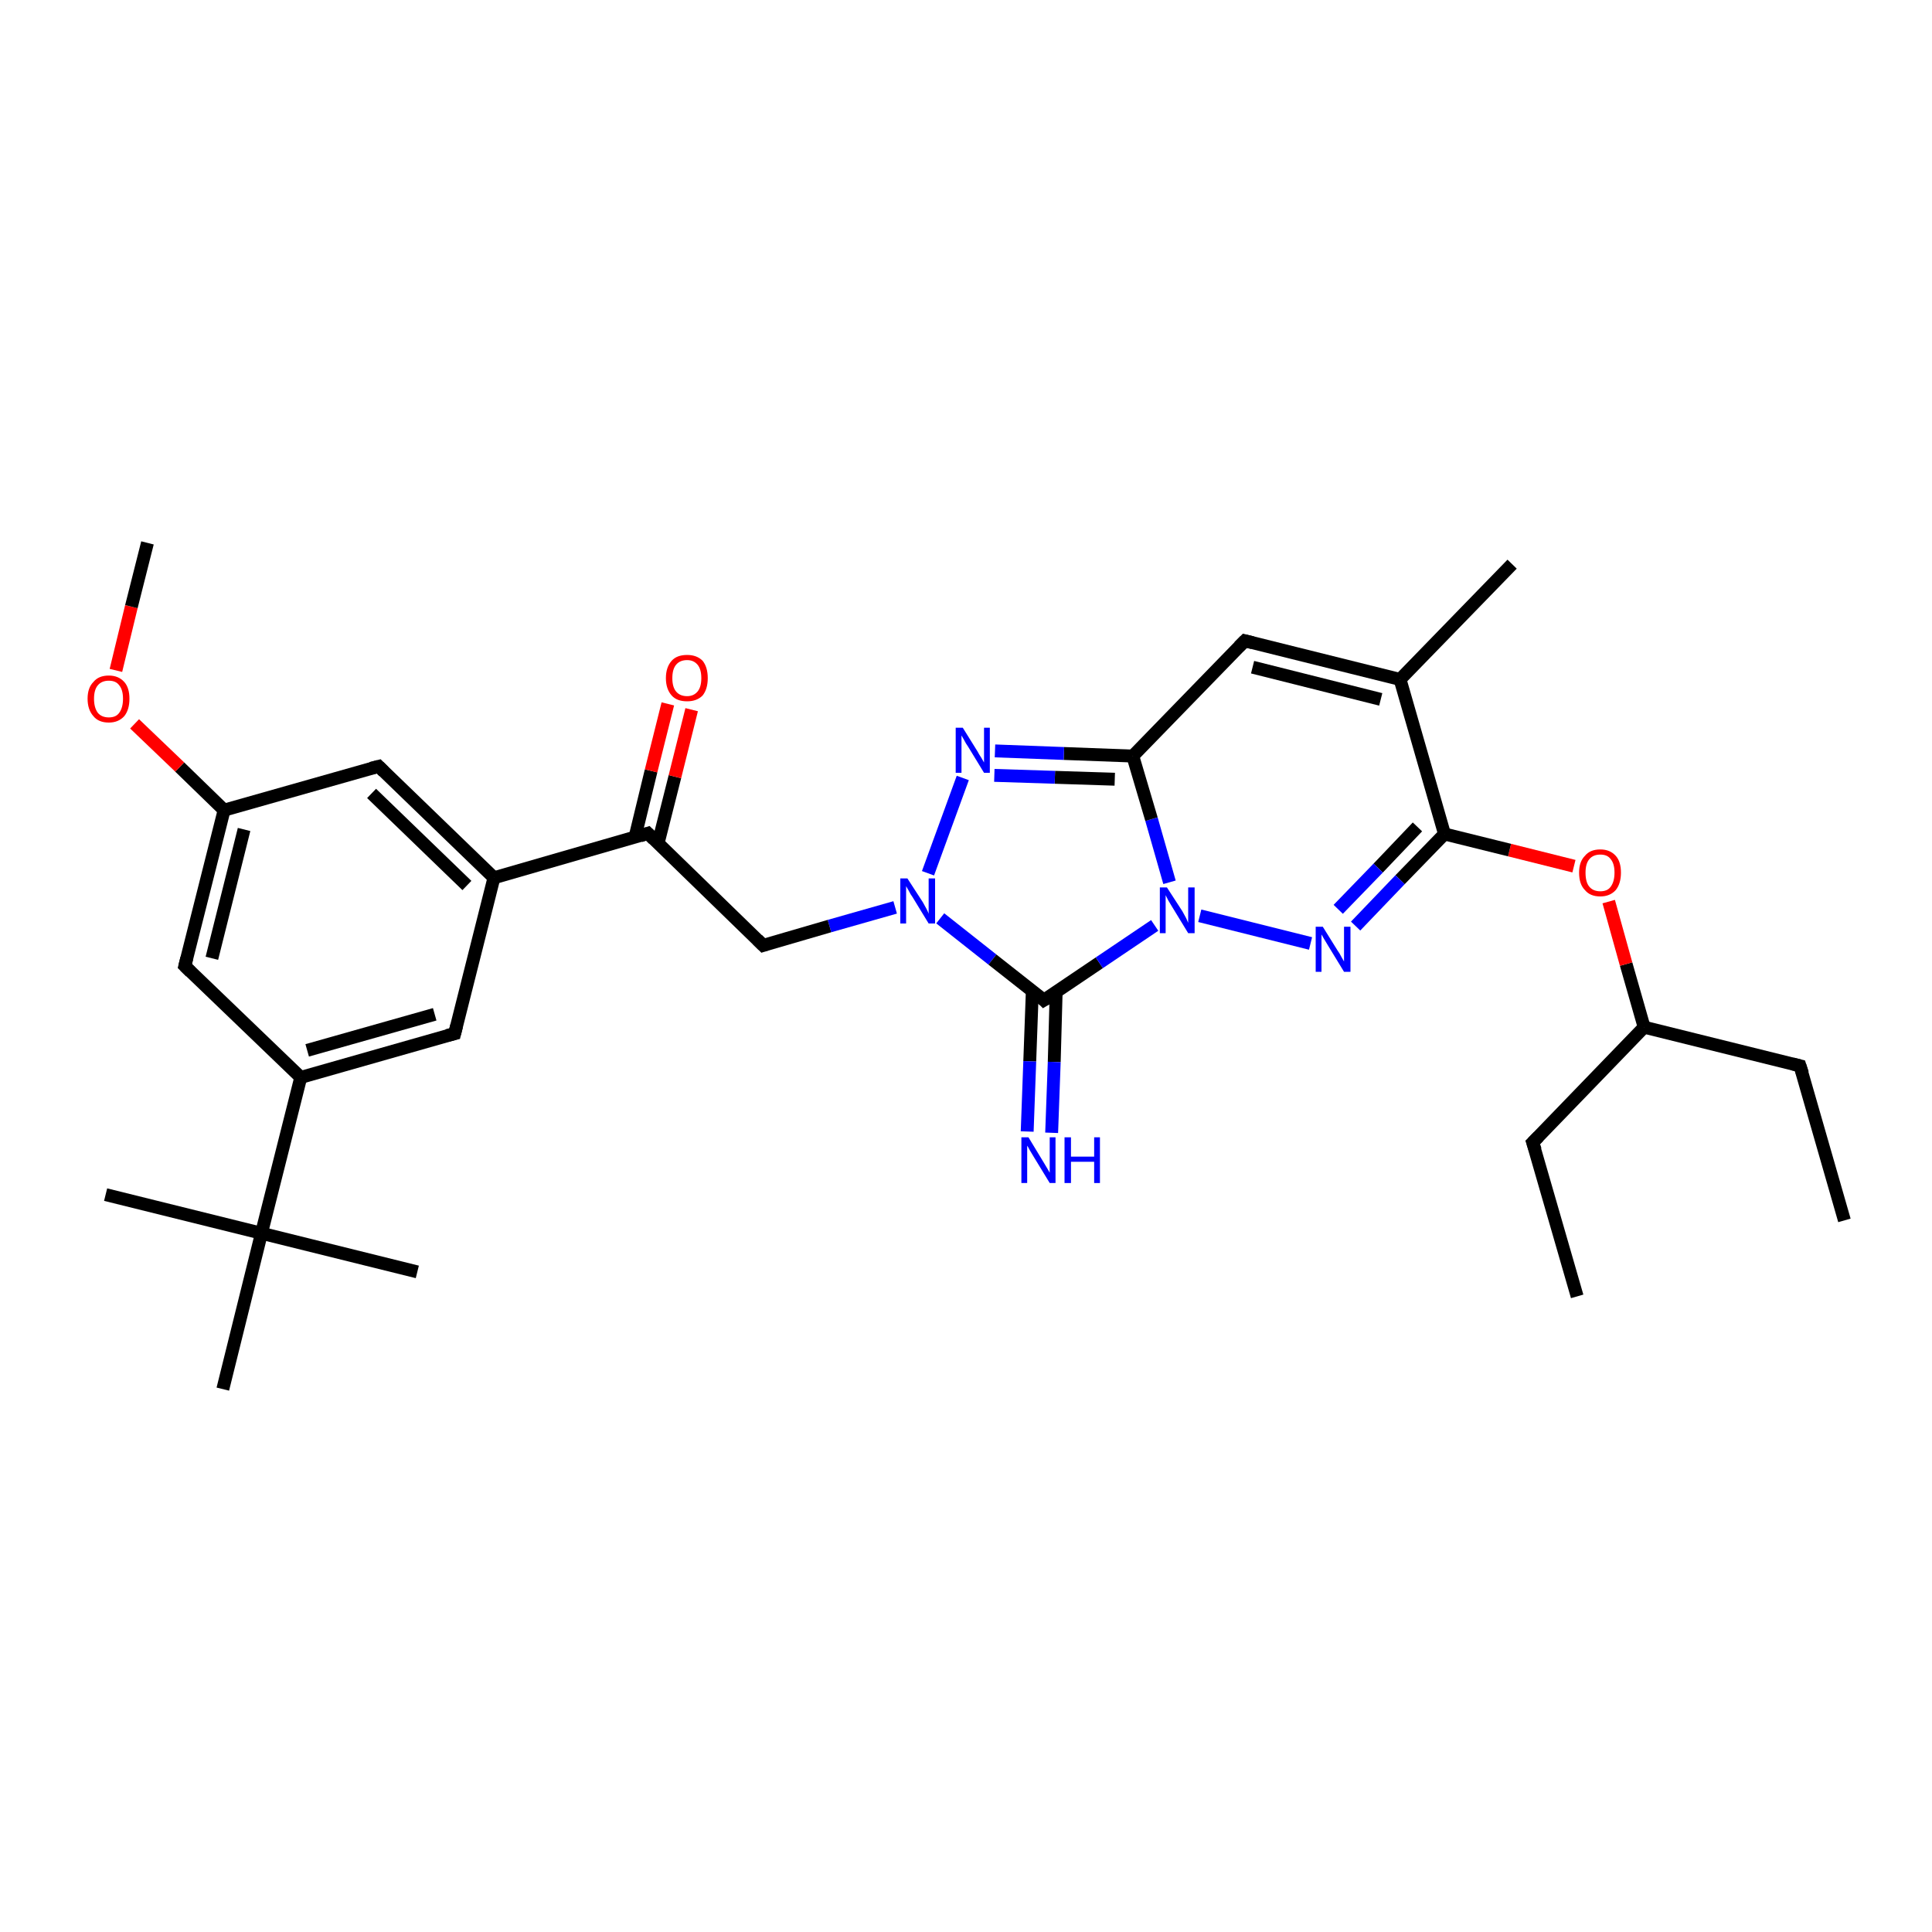<?xml version='1.0' encoding='iso-8859-1'?>
<svg version='1.1' baseProfile='full'
              xmlns='http://www.w3.org/2000/svg'
                      xmlns:rdkit='http://www.rdkit.org/xml'
                      xmlns:xlink='http://www.w3.org/1999/xlink'
                  xml:space='preserve'
width='300px' height='300px' viewBox='0 0 300 300'>
<!-- END OF HEADER -->
<rect style='opacity:1.0;fill:#FFFFFF;stroke:none' width='300.0' height='300.0' x='0.0' y='0.0'> </rect>
<path class='bond-0 atom-0 atom-1' d='M 286.4,189.5 L 279.5,165.5' style='fill:none;fill-rule:evenodd;stroke:#000000;stroke-width:2.0px;stroke-linecap:butt;stroke-linejoin:miter;stroke-opacity:1' />
<path class='bond-1 atom-1 atom-2' d='M 279.5,165.5 L 255.3,159.5' style='fill:none;fill-rule:evenodd;stroke:#000000;stroke-width:2.0px;stroke-linecap:butt;stroke-linejoin:miter;stroke-opacity:1' />
<path class='bond-2 atom-2 atom-3' d='M 255.3,159.5 L 238.0,177.4' style='fill:none;fill-rule:evenodd;stroke:#000000;stroke-width:2.0px;stroke-linecap:butt;stroke-linejoin:miter;stroke-opacity:1' />
<path class='bond-3 atom-3 atom-4' d='M 238.0,177.4 L 244.9,201.3' style='fill:none;fill-rule:evenodd;stroke:#000000;stroke-width:2.0px;stroke-linecap:butt;stroke-linejoin:miter;stroke-opacity:1' />
<path class='bond-4 atom-2 atom-5' d='M 255.3,159.5 L 252.5,149.7' style='fill:none;fill-rule:evenodd;stroke:#000000;stroke-width:2.0px;stroke-linecap:butt;stroke-linejoin:miter;stroke-opacity:1' />
<path class='bond-4 atom-2 atom-5' d='M 252.5,149.7 L 249.8,140.0' style='fill:none;fill-rule:evenodd;stroke:#FF0000;stroke-width:2.0px;stroke-linecap:butt;stroke-linejoin:miter;stroke-opacity:1' />
<path class='bond-5 atom-5 atom-6' d='M 244.4,134.5 L 234.4,132.0' style='fill:none;fill-rule:evenodd;stroke:#FF0000;stroke-width:2.0px;stroke-linecap:butt;stroke-linejoin:miter;stroke-opacity:1' />
<path class='bond-5 atom-5 atom-6' d='M 234.4,132.0 L 224.3,129.5' style='fill:none;fill-rule:evenodd;stroke:#000000;stroke-width:2.0px;stroke-linecap:butt;stroke-linejoin:miter;stroke-opacity:1' />
<path class='bond-6 atom-6 atom-7' d='M 224.3,129.5 L 217.4,136.6' style='fill:none;fill-rule:evenodd;stroke:#000000;stroke-width:2.0px;stroke-linecap:butt;stroke-linejoin:miter;stroke-opacity:1' />
<path class='bond-6 atom-6 atom-7' d='M 217.4,136.6 L 210.5,143.8' style='fill:none;fill-rule:evenodd;stroke:#0000FF;stroke-width:2.0px;stroke-linecap:butt;stroke-linejoin:miter;stroke-opacity:1' />
<path class='bond-6 atom-6 atom-7' d='M 220.1,128.4 L 214.0,134.8' style='fill:none;fill-rule:evenodd;stroke:#000000;stroke-width:2.0px;stroke-linecap:butt;stroke-linejoin:miter;stroke-opacity:1' />
<path class='bond-6 atom-6 atom-7' d='M 214.0,134.8 L 207.8,141.2' style='fill:none;fill-rule:evenodd;stroke:#0000FF;stroke-width:2.0px;stroke-linecap:butt;stroke-linejoin:miter;stroke-opacity:1' />
<path class='bond-7 atom-7 atom-8' d='M 203.5,146.5 L 186.3,142.2' style='fill:none;fill-rule:evenodd;stroke:#0000FF;stroke-width:2.0px;stroke-linecap:butt;stroke-linejoin:miter;stroke-opacity:1' />
<path class='bond-8 atom-8 atom-9' d='M 181.6,137.0 L 178.8,127.2' style='fill:none;fill-rule:evenodd;stroke:#0000FF;stroke-width:2.0px;stroke-linecap:butt;stroke-linejoin:miter;stroke-opacity:1' />
<path class='bond-8 atom-8 atom-9' d='M 178.8,127.2 L 175.9,117.4' style='fill:none;fill-rule:evenodd;stroke:#000000;stroke-width:2.0px;stroke-linecap:butt;stroke-linejoin:miter;stroke-opacity:1' />
<path class='bond-9 atom-9 atom-10' d='M 175.9,117.4 L 193.3,99.5' style='fill:none;fill-rule:evenodd;stroke:#000000;stroke-width:2.0px;stroke-linecap:butt;stroke-linejoin:miter;stroke-opacity:1' />
<path class='bond-10 atom-10 atom-11' d='M 193.3,99.5 L 217.4,105.5' style='fill:none;fill-rule:evenodd;stroke:#000000;stroke-width:2.0px;stroke-linecap:butt;stroke-linejoin:miter;stroke-opacity:1' />
<path class='bond-10 atom-10 atom-11' d='M 194.5,103.6 L 214.4,108.6' style='fill:none;fill-rule:evenodd;stroke:#000000;stroke-width:2.0px;stroke-linecap:butt;stroke-linejoin:miter;stroke-opacity:1' />
<path class='bond-11 atom-11 atom-12' d='M 217.4,105.5 L 234.8,87.6' style='fill:none;fill-rule:evenodd;stroke:#000000;stroke-width:2.0px;stroke-linecap:butt;stroke-linejoin:miter;stroke-opacity:1' />
<path class='bond-12 atom-9 atom-13' d='M 175.9,117.4 L 165.2,117.0' style='fill:none;fill-rule:evenodd;stroke:#000000;stroke-width:2.0px;stroke-linecap:butt;stroke-linejoin:miter;stroke-opacity:1' />
<path class='bond-12 atom-9 atom-13' d='M 165.2,117.0 L 154.5,116.6' style='fill:none;fill-rule:evenodd;stroke:#0000FF;stroke-width:2.0px;stroke-linecap:butt;stroke-linejoin:miter;stroke-opacity:1' />
<path class='bond-12 atom-9 atom-13' d='M 173.1,121.0 L 163.8,120.7' style='fill:none;fill-rule:evenodd;stroke:#000000;stroke-width:2.0px;stroke-linecap:butt;stroke-linejoin:miter;stroke-opacity:1' />
<path class='bond-12 atom-9 atom-13' d='M 163.8,120.7 L 154.4,120.4' style='fill:none;fill-rule:evenodd;stroke:#0000FF;stroke-width:2.0px;stroke-linecap:butt;stroke-linejoin:miter;stroke-opacity:1' />
<path class='bond-13 atom-13 atom-14' d='M 149.5,120.8 L 144.1,135.6' style='fill:none;fill-rule:evenodd;stroke:#0000FF;stroke-width:2.0px;stroke-linecap:butt;stroke-linejoin:miter;stroke-opacity:1' />
<path class='bond-14 atom-14 atom-15' d='M 139.0,140.9 L 128.8,143.8' style='fill:none;fill-rule:evenodd;stroke:#0000FF;stroke-width:2.0px;stroke-linecap:butt;stroke-linejoin:miter;stroke-opacity:1' />
<path class='bond-14 atom-14 atom-15' d='M 128.8,143.8 L 118.5,146.8' style='fill:none;fill-rule:evenodd;stroke:#000000;stroke-width:2.0px;stroke-linecap:butt;stroke-linejoin:miter;stroke-opacity:1' />
<path class='bond-15 atom-15 atom-16' d='M 118.5,146.8 L 100.6,129.4' style='fill:none;fill-rule:evenodd;stroke:#000000;stroke-width:2.0px;stroke-linecap:butt;stroke-linejoin:miter;stroke-opacity:1' />
<path class='bond-16 atom-16 atom-17' d='M 102.2,130.9 L 104.8,120.6' style='fill:none;fill-rule:evenodd;stroke:#000000;stroke-width:2.0px;stroke-linecap:butt;stroke-linejoin:miter;stroke-opacity:1' />
<path class='bond-16 atom-16 atom-17' d='M 104.8,120.6 L 107.4,110.2' style='fill:none;fill-rule:evenodd;stroke:#FF0000;stroke-width:2.0px;stroke-linecap:butt;stroke-linejoin:miter;stroke-opacity:1' />
<path class='bond-16 atom-16 atom-17' d='M 98.6,130.0 L 101.1,119.7' style='fill:none;fill-rule:evenodd;stroke:#000000;stroke-width:2.0px;stroke-linecap:butt;stroke-linejoin:miter;stroke-opacity:1' />
<path class='bond-16 atom-16 atom-17' d='M 101.1,119.7 L 103.7,109.3' style='fill:none;fill-rule:evenodd;stroke:#FF0000;stroke-width:2.0px;stroke-linecap:butt;stroke-linejoin:miter;stroke-opacity:1' />
<path class='bond-17 atom-16 atom-18' d='M 100.6,129.4 L 76.7,136.3' style='fill:none;fill-rule:evenodd;stroke:#000000;stroke-width:2.0px;stroke-linecap:butt;stroke-linejoin:miter;stroke-opacity:1' />
<path class='bond-18 atom-18 atom-19' d='M 76.7,136.3 L 58.8,119.0' style='fill:none;fill-rule:evenodd;stroke:#000000;stroke-width:2.0px;stroke-linecap:butt;stroke-linejoin:miter;stroke-opacity:1' />
<path class='bond-18 atom-18 atom-19' d='M 72.5,137.5 L 57.7,123.2' style='fill:none;fill-rule:evenodd;stroke:#000000;stroke-width:2.0px;stroke-linecap:butt;stroke-linejoin:miter;stroke-opacity:1' />
<path class='bond-19 atom-19 atom-20' d='M 58.8,119.0 L 34.8,125.8' style='fill:none;fill-rule:evenodd;stroke:#000000;stroke-width:2.0px;stroke-linecap:butt;stroke-linejoin:miter;stroke-opacity:1' />
<path class='bond-20 atom-20 atom-21' d='M 34.8,125.8 L 27.9,119.1' style='fill:none;fill-rule:evenodd;stroke:#000000;stroke-width:2.0px;stroke-linecap:butt;stroke-linejoin:miter;stroke-opacity:1' />
<path class='bond-20 atom-20 atom-21' d='M 27.9,119.1 L 20.9,112.4' style='fill:none;fill-rule:evenodd;stroke:#FF0000;stroke-width:2.0px;stroke-linecap:butt;stroke-linejoin:miter;stroke-opacity:1' />
<path class='bond-21 atom-21 atom-22' d='M 18.0,104.1 L 20.4,94.2' style='fill:none;fill-rule:evenodd;stroke:#FF0000;stroke-width:2.0px;stroke-linecap:butt;stroke-linejoin:miter;stroke-opacity:1' />
<path class='bond-21 atom-21 atom-22' d='M 20.4,94.2 L 22.9,84.3' style='fill:none;fill-rule:evenodd;stroke:#000000;stroke-width:2.0px;stroke-linecap:butt;stroke-linejoin:miter;stroke-opacity:1' />
<path class='bond-22 atom-20 atom-23' d='M 34.8,125.8 L 28.7,150.0' style='fill:none;fill-rule:evenodd;stroke:#000000;stroke-width:2.0px;stroke-linecap:butt;stroke-linejoin:miter;stroke-opacity:1' />
<path class='bond-22 atom-20 atom-23' d='M 37.9,128.8 L 32.9,148.8' style='fill:none;fill-rule:evenodd;stroke:#000000;stroke-width:2.0px;stroke-linecap:butt;stroke-linejoin:miter;stroke-opacity:1' />
<path class='bond-23 atom-23 atom-24' d='M 28.7,150.0 L 46.7,167.3' style='fill:none;fill-rule:evenodd;stroke:#000000;stroke-width:2.0px;stroke-linecap:butt;stroke-linejoin:miter;stroke-opacity:1' />
<path class='bond-24 atom-24 atom-25' d='M 46.7,167.3 L 70.6,160.5' style='fill:none;fill-rule:evenodd;stroke:#000000;stroke-width:2.0px;stroke-linecap:butt;stroke-linejoin:miter;stroke-opacity:1' />
<path class='bond-24 atom-24 atom-25' d='M 47.7,163.1 L 67.5,157.5' style='fill:none;fill-rule:evenodd;stroke:#000000;stroke-width:2.0px;stroke-linecap:butt;stroke-linejoin:miter;stroke-opacity:1' />
<path class='bond-25 atom-24 atom-26' d='M 46.7,167.3 L 40.6,191.5' style='fill:none;fill-rule:evenodd;stroke:#000000;stroke-width:2.0px;stroke-linecap:butt;stroke-linejoin:miter;stroke-opacity:1' />
<path class='bond-26 atom-26 atom-27' d='M 40.6,191.5 L 16.4,185.5' style='fill:none;fill-rule:evenodd;stroke:#000000;stroke-width:2.0px;stroke-linecap:butt;stroke-linejoin:miter;stroke-opacity:1' />
<path class='bond-27 atom-26 atom-28' d='M 40.6,191.5 L 64.8,197.5' style='fill:none;fill-rule:evenodd;stroke:#000000;stroke-width:2.0px;stroke-linecap:butt;stroke-linejoin:miter;stroke-opacity:1' />
<path class='bond-28 atom-26 atom-29' d='M 40.6,191.5 L 34.6,215.7' style='fill:none;fill-rule:evenodd;stroke:#000000;stroke-width:2.0px;stroke-linecap:butt;stroke-linejoin:miter;stroke-opacity:1' />
<path class='bond-29 atom-14 atom-30' d='M 146.0,142.6 L 154.1,149.0' style='fill:none;fill-rule:evenodd;stroke:#0000FF;stroke-width:2.0px;stroke-linecap:butt;stroke-linejoin:miter;stroke-opacity:1' />
<path class='bond-29 atom-14 atom-30' d='M 154.1,149.0 L 162.1,155.3' style='fill:none;fill-rule:evenodd;stroke:#000000;stroke-width:2.0px;stroke-linecap:butt;stroke-linejoin:miter;stroke-opacity:1' />
<path class='bond-30 atom-30 atom-31' d='M 160.3,153.8 L 159.9,164.8' style='fill:none;fill-rule:evenodd;stroke:#000000;stroke-width:2.0px;stroke-linecap:butt;stroke-linejoin:miter;stroke-opacity:1' />
<path class='bond-30 atom-30 atom-31' d='M 159.9,164.8 L 159.5,175.7' style='fill:none;fill-rule:evenodd;stroke:#0000FF;stroke-width:2.0px;stroke-linecap:butt;stroke-linejoin:miter;stroke-opacity:1' />
<path class='bond-30 atom-30 atom-31' d='M 164.0,154.0 L 163.7,164.9' style='fill:none;fill-rule:evenodd;stroke:#000000;stroke-width:2.0px;stroke-linecap:butt;stroke-linejoin:miter;stroke-opacity:1' />
<path class='bond-30 atom-30 atom-31' d='M 163.7,164.9 L 163.3,175.9' style='fill:none;fill-rule:evenodd;stroke:#0000FF;stroke-width:2.0px;stroke-linecap:butt;stroke-linejoin:miter;stroke-opacity:1' />
<path class='bond-31 atom-11 atom-6' d='M 217.4,105.5 L 224.3,129.5' style='fill:none;fill-rule:evenodd;stroke:#000000;stroke-width:2.0px;stroke-linecap:butt;stroke-linejoin:miter;stroke-opacity:1' />
<path class='bond-32 atom-25 atom-18' d='M 70.6,160.5 L 76.7,136.3' style='fill:none;fill-rule:evenodd;stroke:#000000;stroke-width:2.0px;stroke-linecap:butt;stroke-linejoin:miter;stroke-opacity:1' />
<path class='bond-33 atom-30 atom-8' d='M 162.1,155.3 L 170.7,149.5' style='fill:none;fill-rule:evenodd;stroke:#000000;stroke-width:2.0px;stroke-linecap:butt;stroke-linejoin:miter;stroke-opacity:1' />
<path class='bond-33 atom-30 atom-8' d='M 170.7,149.5 L 179.3,143.7' style='fill:none;fill-rule:evenodd;stroke:#0000FF;stroke-width:2.0px;stroke-linecap:butt;stroke-linejoin:miter;stroke-opacity:1' />
<path d='M 279.9,166.7 L 279.5,165.5 L 278.3,165.2' style='fill:none;stroke:#000000;stroke-width:2.0px;stroke-linecap:butt;stroke-linejoin:miter;stroke-opacity:1;' />
<path d='M 238.9,176.5 L 238.0,177.4 L 238.4,178.6' style='fill:none;stroke:#000000;stroke-width:2.0px;stroke-linecap:butt;stroke-linejoin:miter;stroke-opacity:1;' />
<path d='M 192.4,100.4 L 193.3,99.5 L 194.5,99.8' style='fill:none;stroke:#000000;stroke-width:2.0px;stroke-linecap:butt;stroke-linejoin:miter;stroke-opacity:1;' />
<path d='M 119.1,146.6 L 118.5,146.8 L 117.6,145.9' style='fill:none;stroke:#000000;stroke-width:2.0px;stroke-linecap:butt;stroke-linejoin:miter;stroke-opacity:1;' />
<path d='M 101.5,130.3 L 100.6,129.4 L 99.4,129.8' style='fill:none;stroke:#000000;stroke-width:2.0px;stroke-linecap:butt;stroke-linejoin:miter;stroke-opacity:1;' />
<path d='M 59.6,119.8 L 58.8,119.0 L 57.6,119.3' style='fill:none;stroke:#000000;stroke-width:2.0px;stroke-linecap:butt;stroke-linejoin:miter;stroke-opacity:1;' />
<path d='M 29.0,148.8 L 28.7,150.0 L 29.6,150.9' style='fill:none;stroke:#000000;stroke-width:2.0px;stroke-linecap:butt;stroke-linejoin:miter;stroke-opacity:1;' />
<path d='M 69.4,160.8 L 70.6,160.5 L 70.9,159.3' style='fill:none;stroke:#000000;stroke-width:2.0px;stroke-linecap:butt;stroke-linejoin:miter;stroke-opacity:1;' />
<path d='M 161.7,154.9 L 162.1,155.3 L 162.6,155.0' style='fill:none;stroke:#000000;stroke-width:2.0px;stroke-linecap:butt;stroke-linejoin:miter;stroke-opacity:1;' />
<path class='atom-5' d='M 245.2 135.5
Q 245.2 133.8, 246.1 132.9
Q 246.9 131.9, 248.5 131.9
Q 250.0 131.9, 250.9 132.9
Q 251.7 133.8, 251.7 135.5
Q 251.7 137.2, 250.9 138.2
Q 250.0 139.2, 248.5 139.2
Q 246.9 139.2, 246.1 138.2
Q 245.2 137.3, 245.2 135.5
M 248.5 138.4
Q 249.6 138.4, 250.1 137.7
Q 250.7 136.9, 250.7 135.5
Q 250.7 134.1, 250.1 133.4
Q 249.6 132.7, 248.5 132.7
Q 247.4 132.7, 246.8 133.4
Q 246.2 134.1, 246.2 135.5
Q 246.2 137.0, 246.8 137.7
Q 247.4 138.4, 248.5 138.4
' fill='#FF0000'/>
<path class='atom-7' d='M 205.4 143.9
L 207.7 147.6
Q 208.0 148.0, 208.3 148.6
Q 208.7 149.3, 208.7 149.3
L 208.7 143.9
L 209.7 143.9
L 209.7 150.9
L 208.7 150.9
L 206.2 146.8
Q 205.9 146.3, 205.6 145.8
Q 205.3 145.3, 205.2 145.1
L 205.2 150.9
L 204.3 150.9
L 204.3 143.9
L 205.4 143.9
' fill='#0000FF'/>
<path class='atom-8' d='M 181.2 137.8
L 183.6 141.5
Q 183.8 141.9, 184.2 142.6
Q 184.5 143.3, 184.5 143.3
L 184.5 137.8
L 185.5 137.8
L 185.5 144.9
L 184.5 144.9
L 182.0 140.8
Q 181.7 140.3, 181.4 139.8
Q 181.1 139.2, 181.0 139.0
L 181.0 144.9
L 180.1 144.9
L 180.1 137.8
L 181.2 137.8
' fill='#0000FF'/>
<path class='atom-13' d='M 149.5 113.0
L 151.8 116.7
Q 152.0 117.1, 152.4 117.7
Q 152.8 118.4, 152.8 118.4
L 152.8 113.0
L 153.7 113.0
L 153.7 120.0
L 152.8 120.0
L 150.3 115.9
Q 150.0 115.5, 149.7 114.9
Q 149.4 114.4, 149.3 114.2
L 149.3 120.0
L 148.4 120.0
L 148.4 113.0
L 149.5 113.0
' fill='#0000FF'/>
<path class='atom-14' d='M 140.9 136.4
L 143.3 140.1
Q 143.5 140.5, 143.9 141.2
Q 144.2 141.8, 144.2 141.9
L 144.2 136.4
L 145.2 136.4
L 145.2 143.4
L 144.2 143.4
L 141.7 139.3
Q 141.4 138.9, 141.1 138.3
Q 140.8 137.8, 140.7 137.6
L 140.7 143.4
L 139.8 143.4
L 139.8 136.4
L 140.9 136.4
' fill='#0000FF'/>
<path class='atom-17' d='M 103.4 105.3
Q 103.4 103.6, 104.3 102.6
Q 105.1 101.7, 106.7 101.7
Q 108.2 101.7, 109.1 102.6
Q 109.9 103.6, 109.9 105.3
Q 109.9 107.0, 109.1 108.0
Q 108.2 108.9, 106.7 108.9
Q 105.1 108.9, 104.3 108.0
Q 103.4 107.0, 103.4 105.3
M 106.7 108.1
Q 107.7 108.1, 108.3 107.4
Q 108.9 106.7, 108.9 105.3
Q 108.9 103.9, 108.3 103.2
Q 107.7 102.5, 106.7 102.5
Q 105.6 102.5, 105.0 103.2
Q 104.4 103.9, 104.4 105.3
Q 104.4 106.7, 105.0 107.4
Q 105.6 108.1, 106.7 108.1
' fill='#FF0000'/>
<path class='atom-21' d='M 13.6 108.5
Q 13.6 106.8, 14.5 105.9
Q 15.3 104.9, 16.9 104.9
Q 18.4 104.9, 19.3 105.9
Q 20.1 106.8, 20.1 108.5
Q 20.1 110.2, 19.3 111.2
Q 18.4 112.2, 16.9 112.2
Q 15.3 112.2, 14.5 111.2
Q 13.6 110.2, 13.6 108.5
M 16.9 111.4
Q 18.0 111.4, 18.5 110.7
Q 19.1 109.9, 19.1 108.5
Q 19.1 107.1, 18.5 106.4
Q 18.0 105.7, 16.9 105.7
Q 15.8 105.7, 15.2 106.4
Q 14.6 107.1, 14.6 108.5
Q 14.6 109.9, 15.2 110.7
Q 15.8 111.4, 16.9 111.4
' fill='#FF0000'/>
<path class='atom-31' d='M 159.7 176.6
L 162.0 180.4
Q 162.2 180.7, 162.6 181.4
Q 163.0 182.1, 163.0 182.1
L 163.0 176.6
L 163.9 176.6
L 163.9 183.7
L 163.0 183.7
L 160.5 179.6
Q 160.2 179.1, 159.9 178.6
Q 159.6 178.0, 159.5 177.9
L 159.5 183.7
L 158.6 183.7
L 158.6 176.6
L 159.7 176.6
' fill='#0000FF'/>
<path class='atom-31' d='M 165.3 176.6
L 166.3 176.6
L 166.3 179.6
L 169.9 179.6
L 169.9 176.6
L 170.8 176.6
L 170.8 183.7
L 169.9 183.7
L 169.9 180.4
L 166.3 180.4
L 166.3 183.7
L 165.3 183.7
L 165.3 176.6
' fill='#0000FF'/>
</svg>
